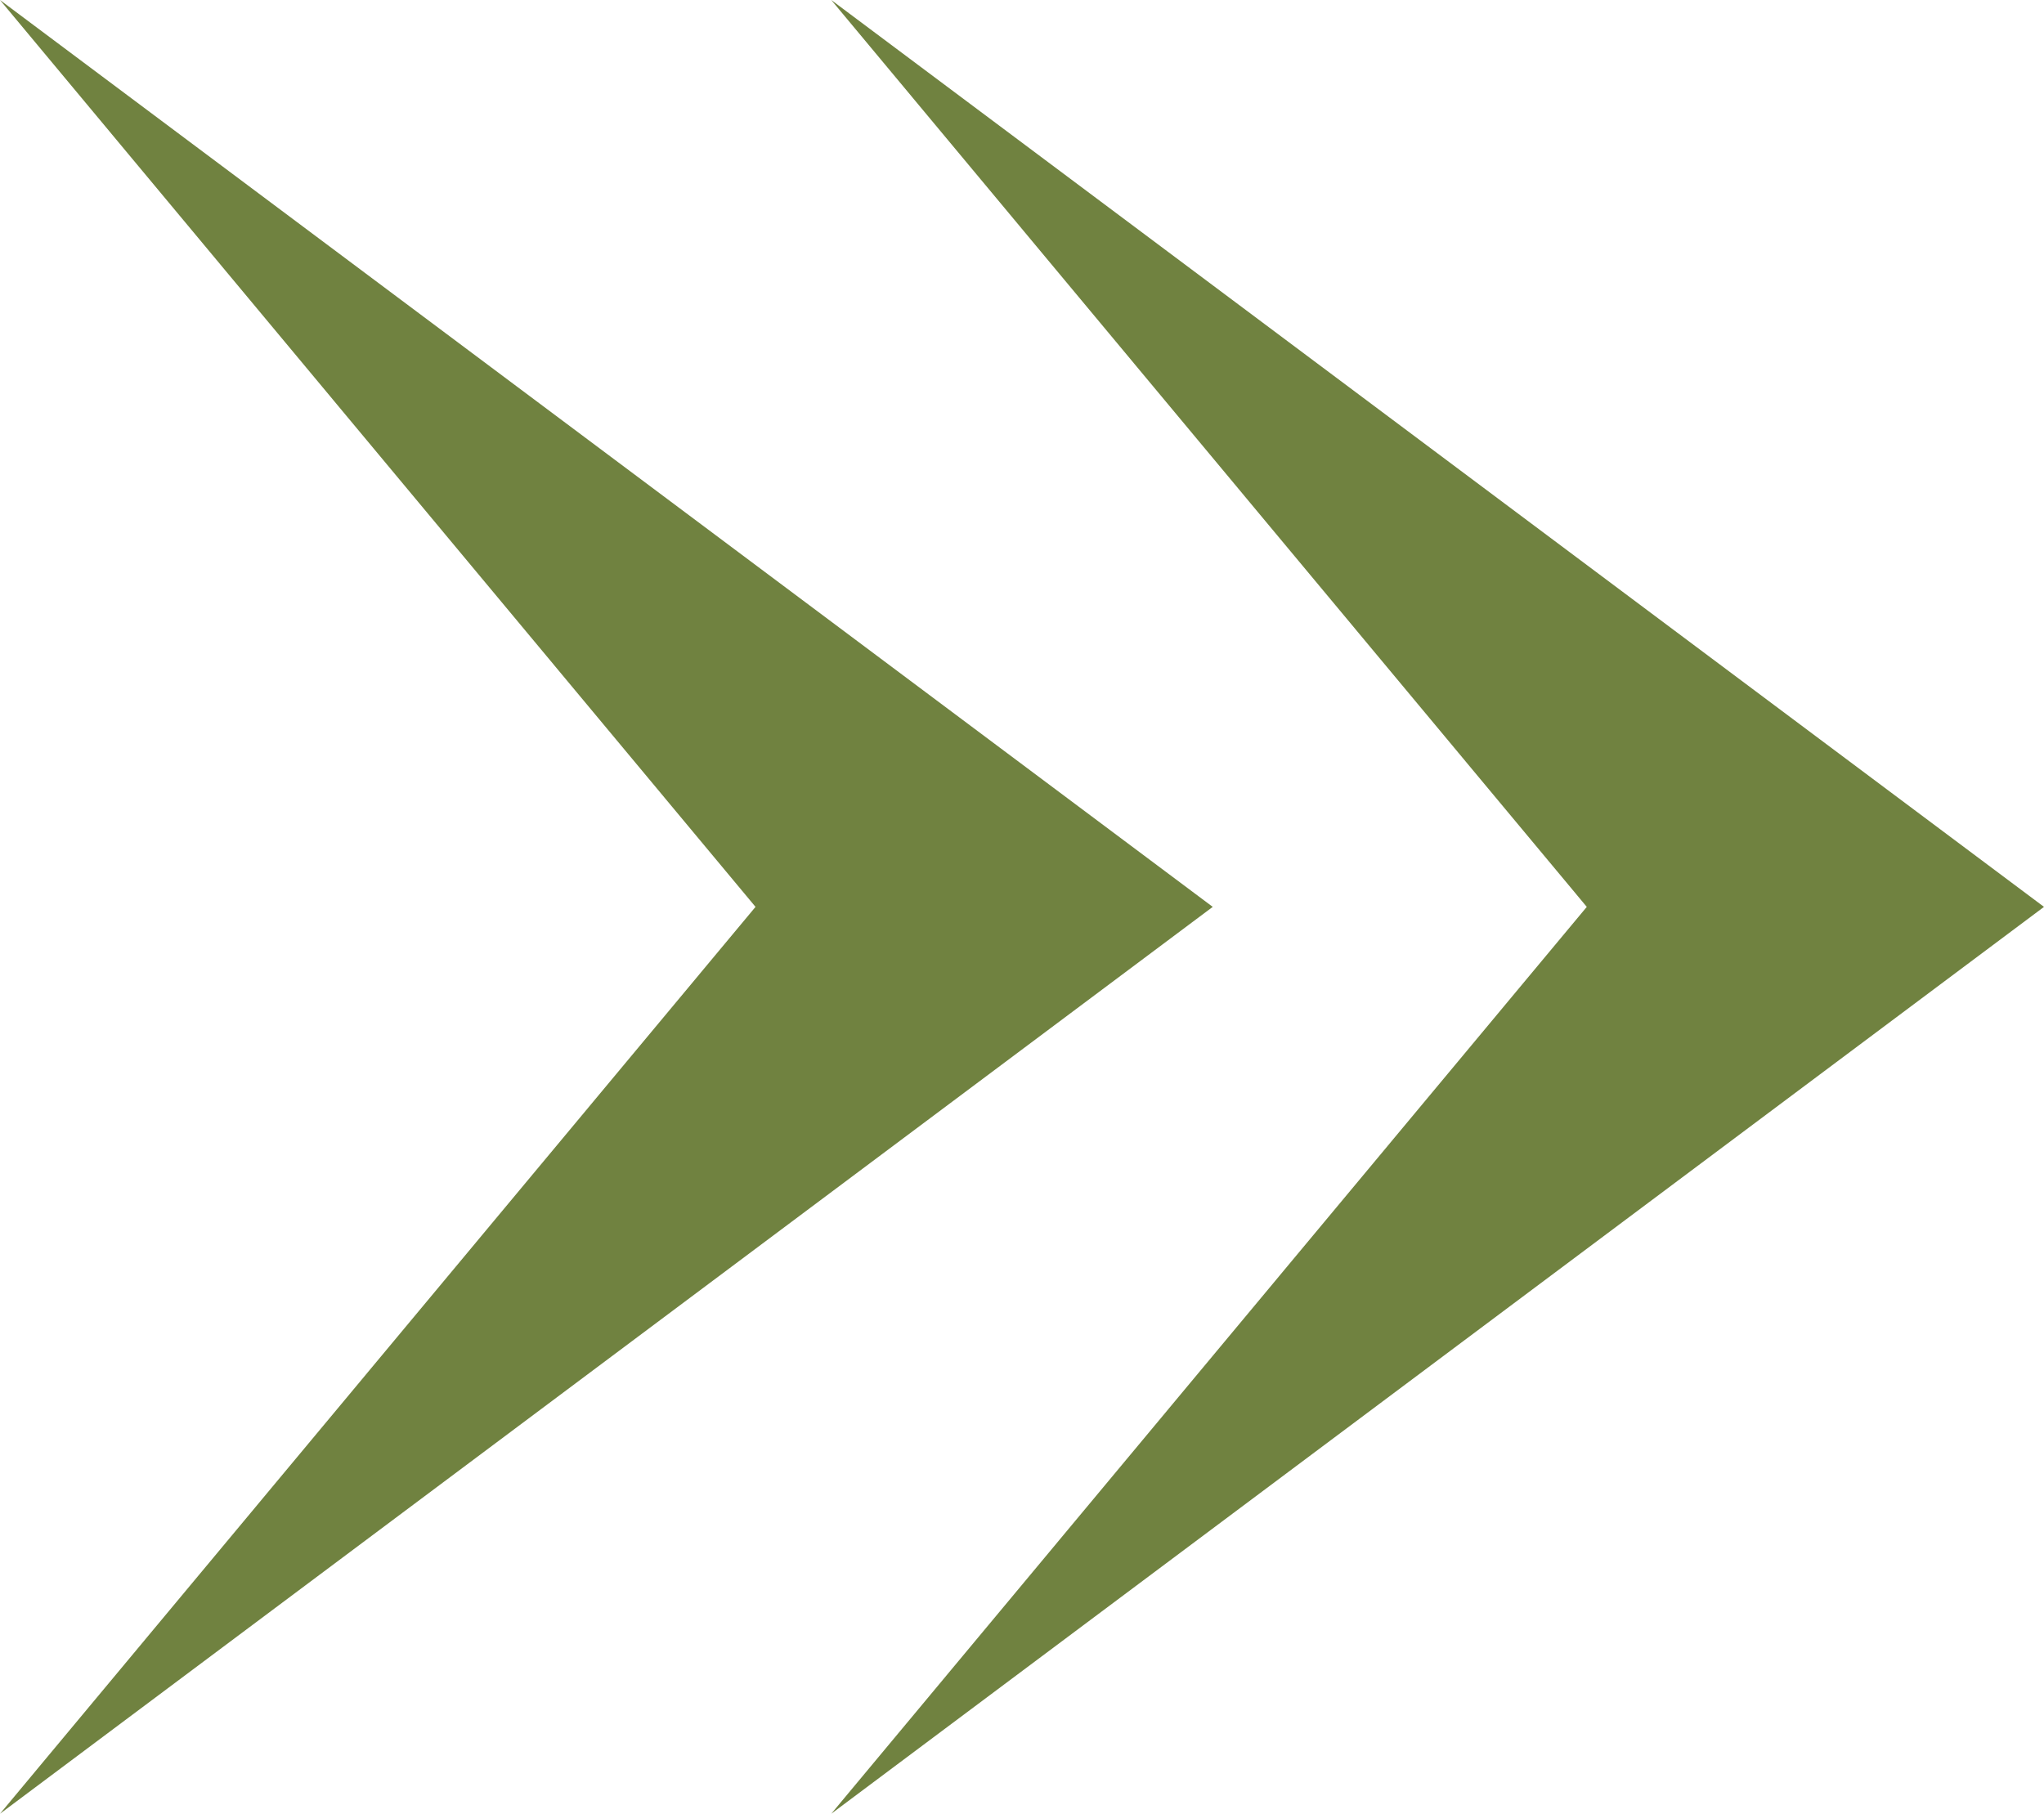 <?xml version="1.0" encoding="UTF-8"?> <svg xmlns="http://www.w3.org/2000/svg" id="Слой_1" data-name="Слой 1" viewBox="0 0 43.99 39.04"><defs><style>.cls-1{fill:#708240;}</style></defs><title>11-12-12</title><polygon class="cls-1" points="17.89 39.04 17.89 39.04 34.15 19.52 17.89 0 17.89 0 43.99 19.52 17.89 39.04"></polygon><polygon class="cls-1" points="0 39.04 0 39.04 16.26 19.52 0 0 0 0 26.1 19.52 0 39.04"></polygon></svg> 